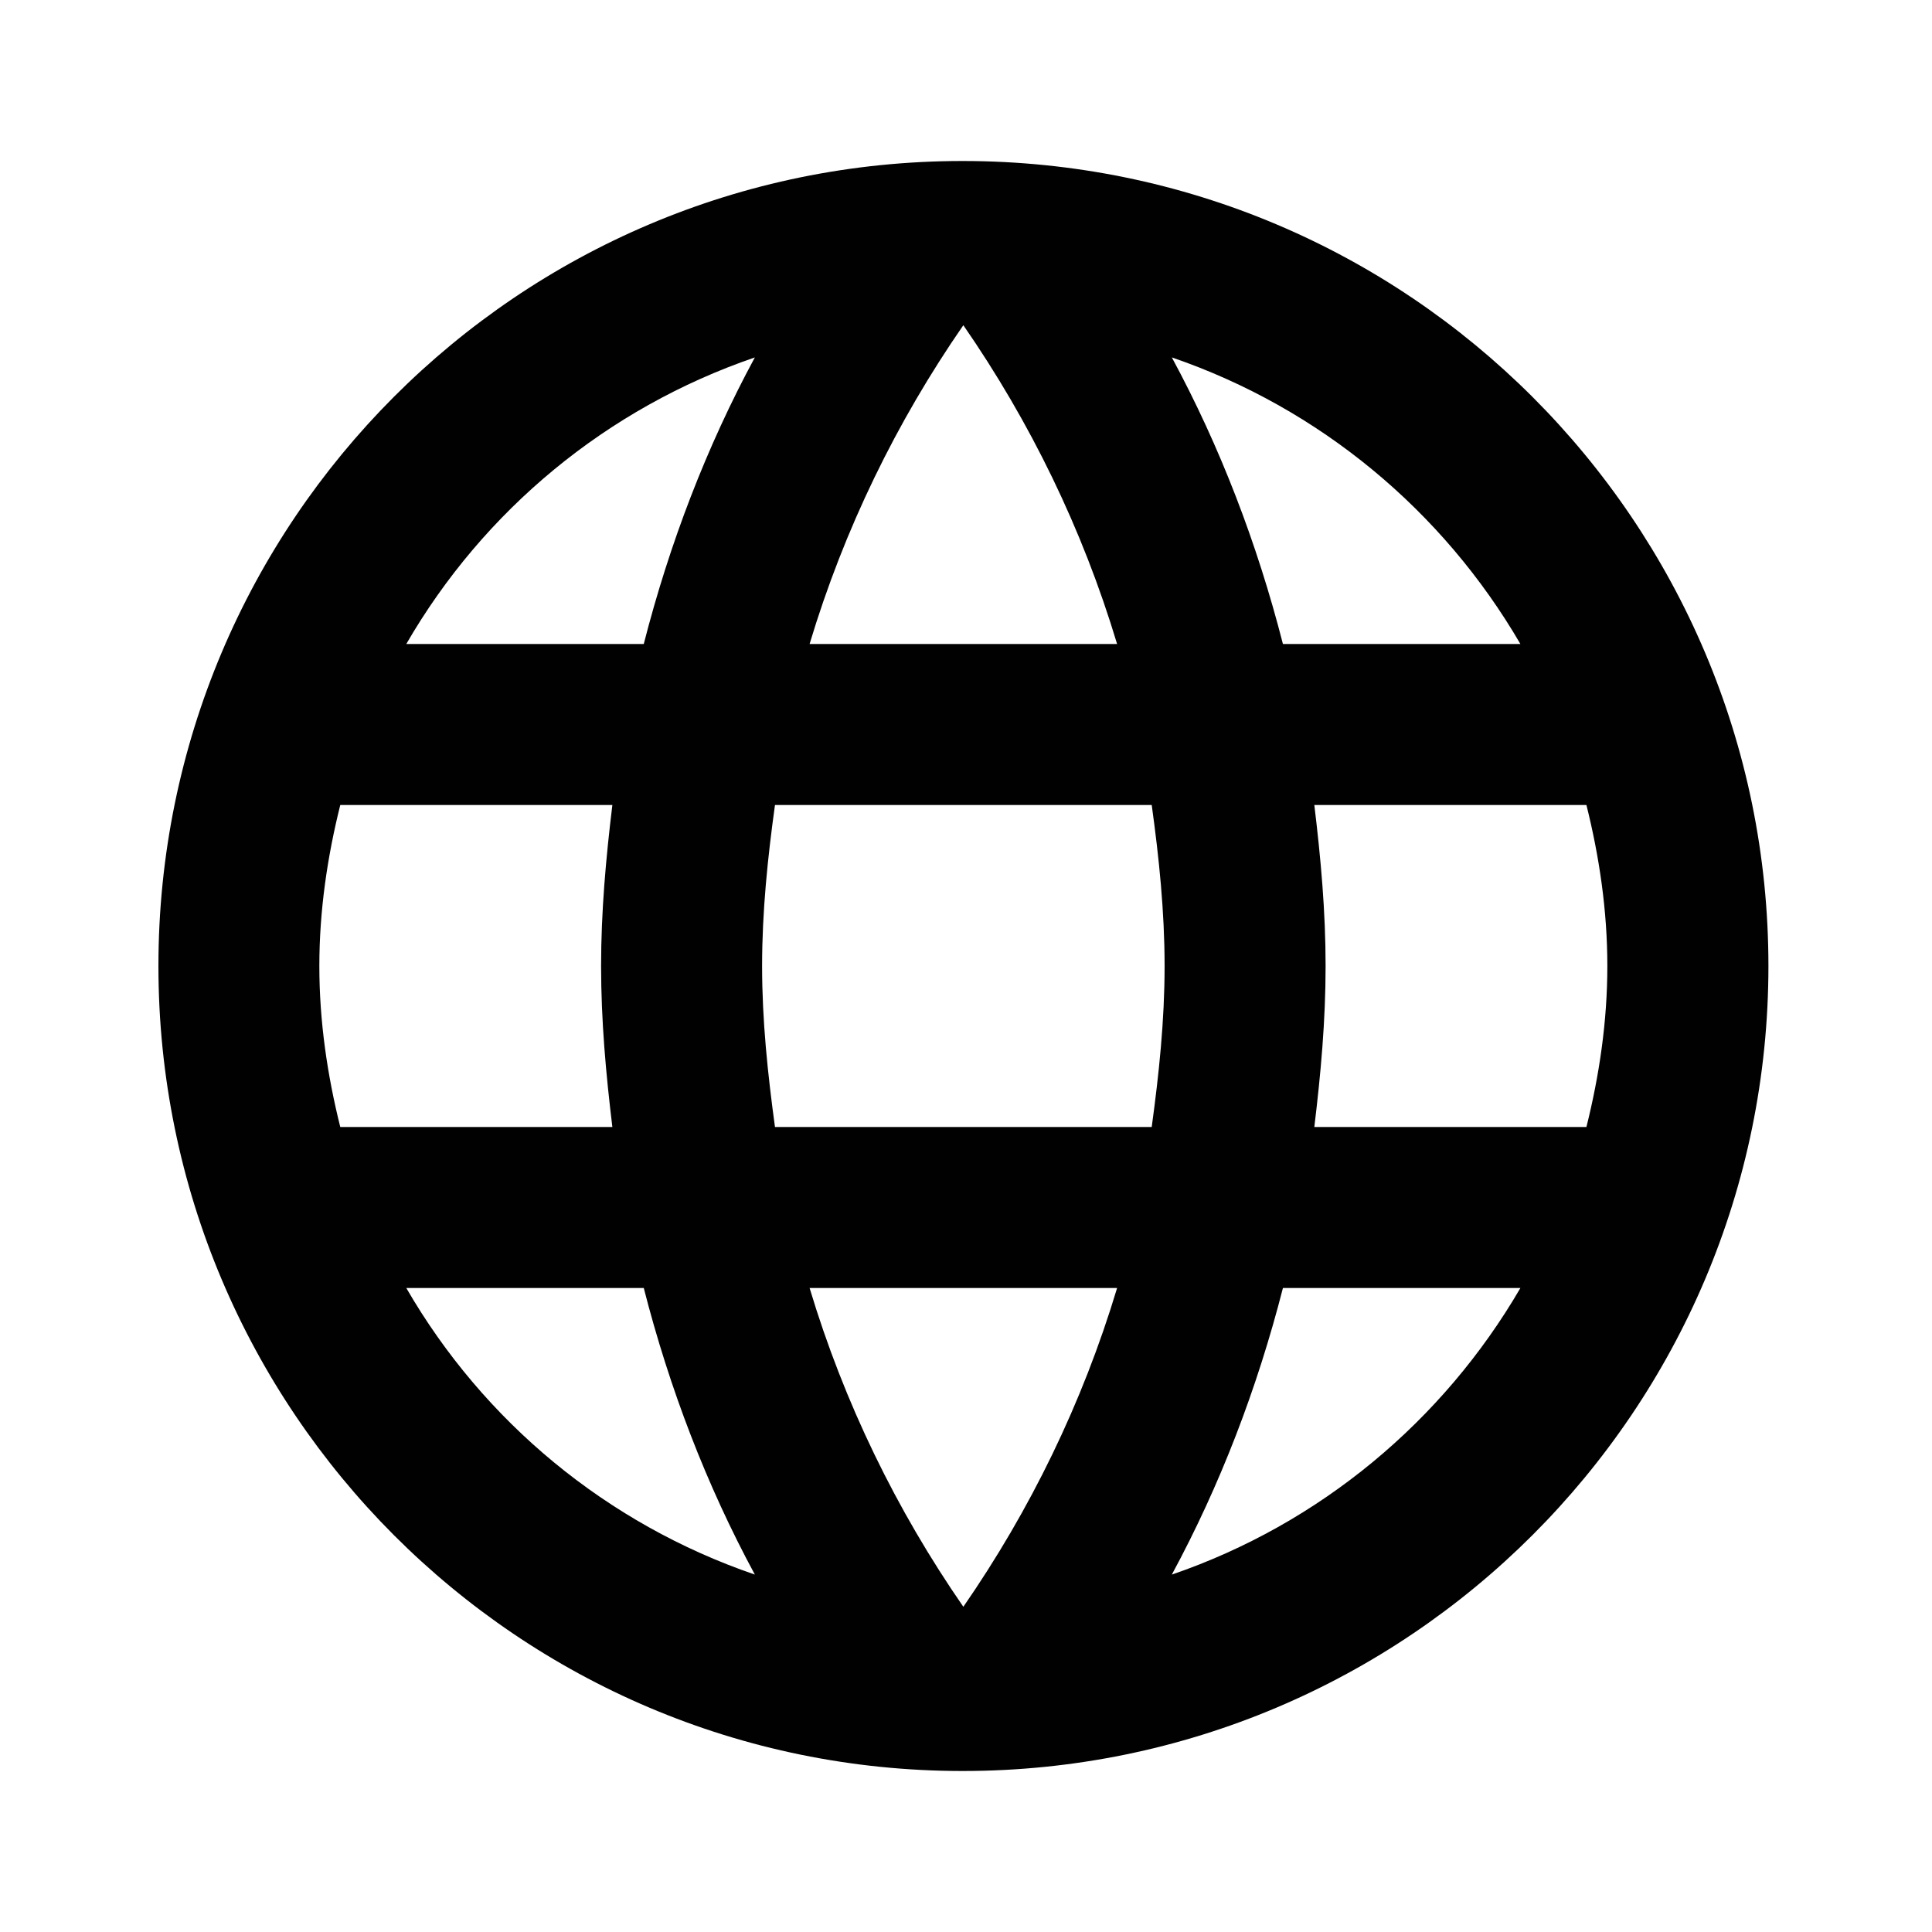 <?xml version="1.0" encoding="UTF-8"?><svg id="b" xmlns="http://www.w3.org/2000/svg" width="24" height="24" viewBox="0 0 24 24"><defs><style>.h{fill:#010101;}</style></defs><path class="h" d="m11.957,2C6.438,2,1.968,6.48,1.968,12s4.47,10,9.99,10c5.53,0,10.01-4.48,10.01-10S17.488,2,11.957,2Zm6.93,6h-2.95c-.32-1.25-.78-2.45-1.38-3.56,1.84.63,3.37,1.91,4.33,3.56Zm-6.92-3.96c.83,1.2,1.48,2.53,1.91,3.96h-3.82c.43-1.43,1.08-2.76,1.91-3.96Zm-7.74,9.96c-.16-.64-.26-1.31-.26-2s.1-1.36.26-2h3.38c-.08.66-.14,1.32-.14,2s.06,1.34.14,2h-3.38Zm.82,2h2.95c.32,1.25.78,2.45,1.38,3.56-1.84-.63-3.37-1.9-4.33-3.56Zm2.95-8h-2.95c.96-1.66,2.49-2.93,4.33-3.56-.6,1.11-1.06,2.31-1.38,3.56Zm3.97,11.96c-.83-1.2-1.48-2.53-1.91-3.96h3.82c-.43,1.43-1.08,2.76-1.91,3.96Zm2.34-5.96h-4.68c-.09-.66-.16-1.32-.16-2s.07-1.35.16-2h4.68c.09.65.16,1.32.16,2s-.07,1.34-.16,2Zm.25,5.56c.6-1.11,1.06-2.31,1.38-3.56h2.95c-.96,1.65-2.49,2.93-4.33,3.56Zm1.77-5.56c.08-.66.14-1.32.14-2s-.06-1.34-.14-2h3.38c.16.64.26,1.31.26,2s-.1,1.36-.26,2h-3.38Z"/></svg>